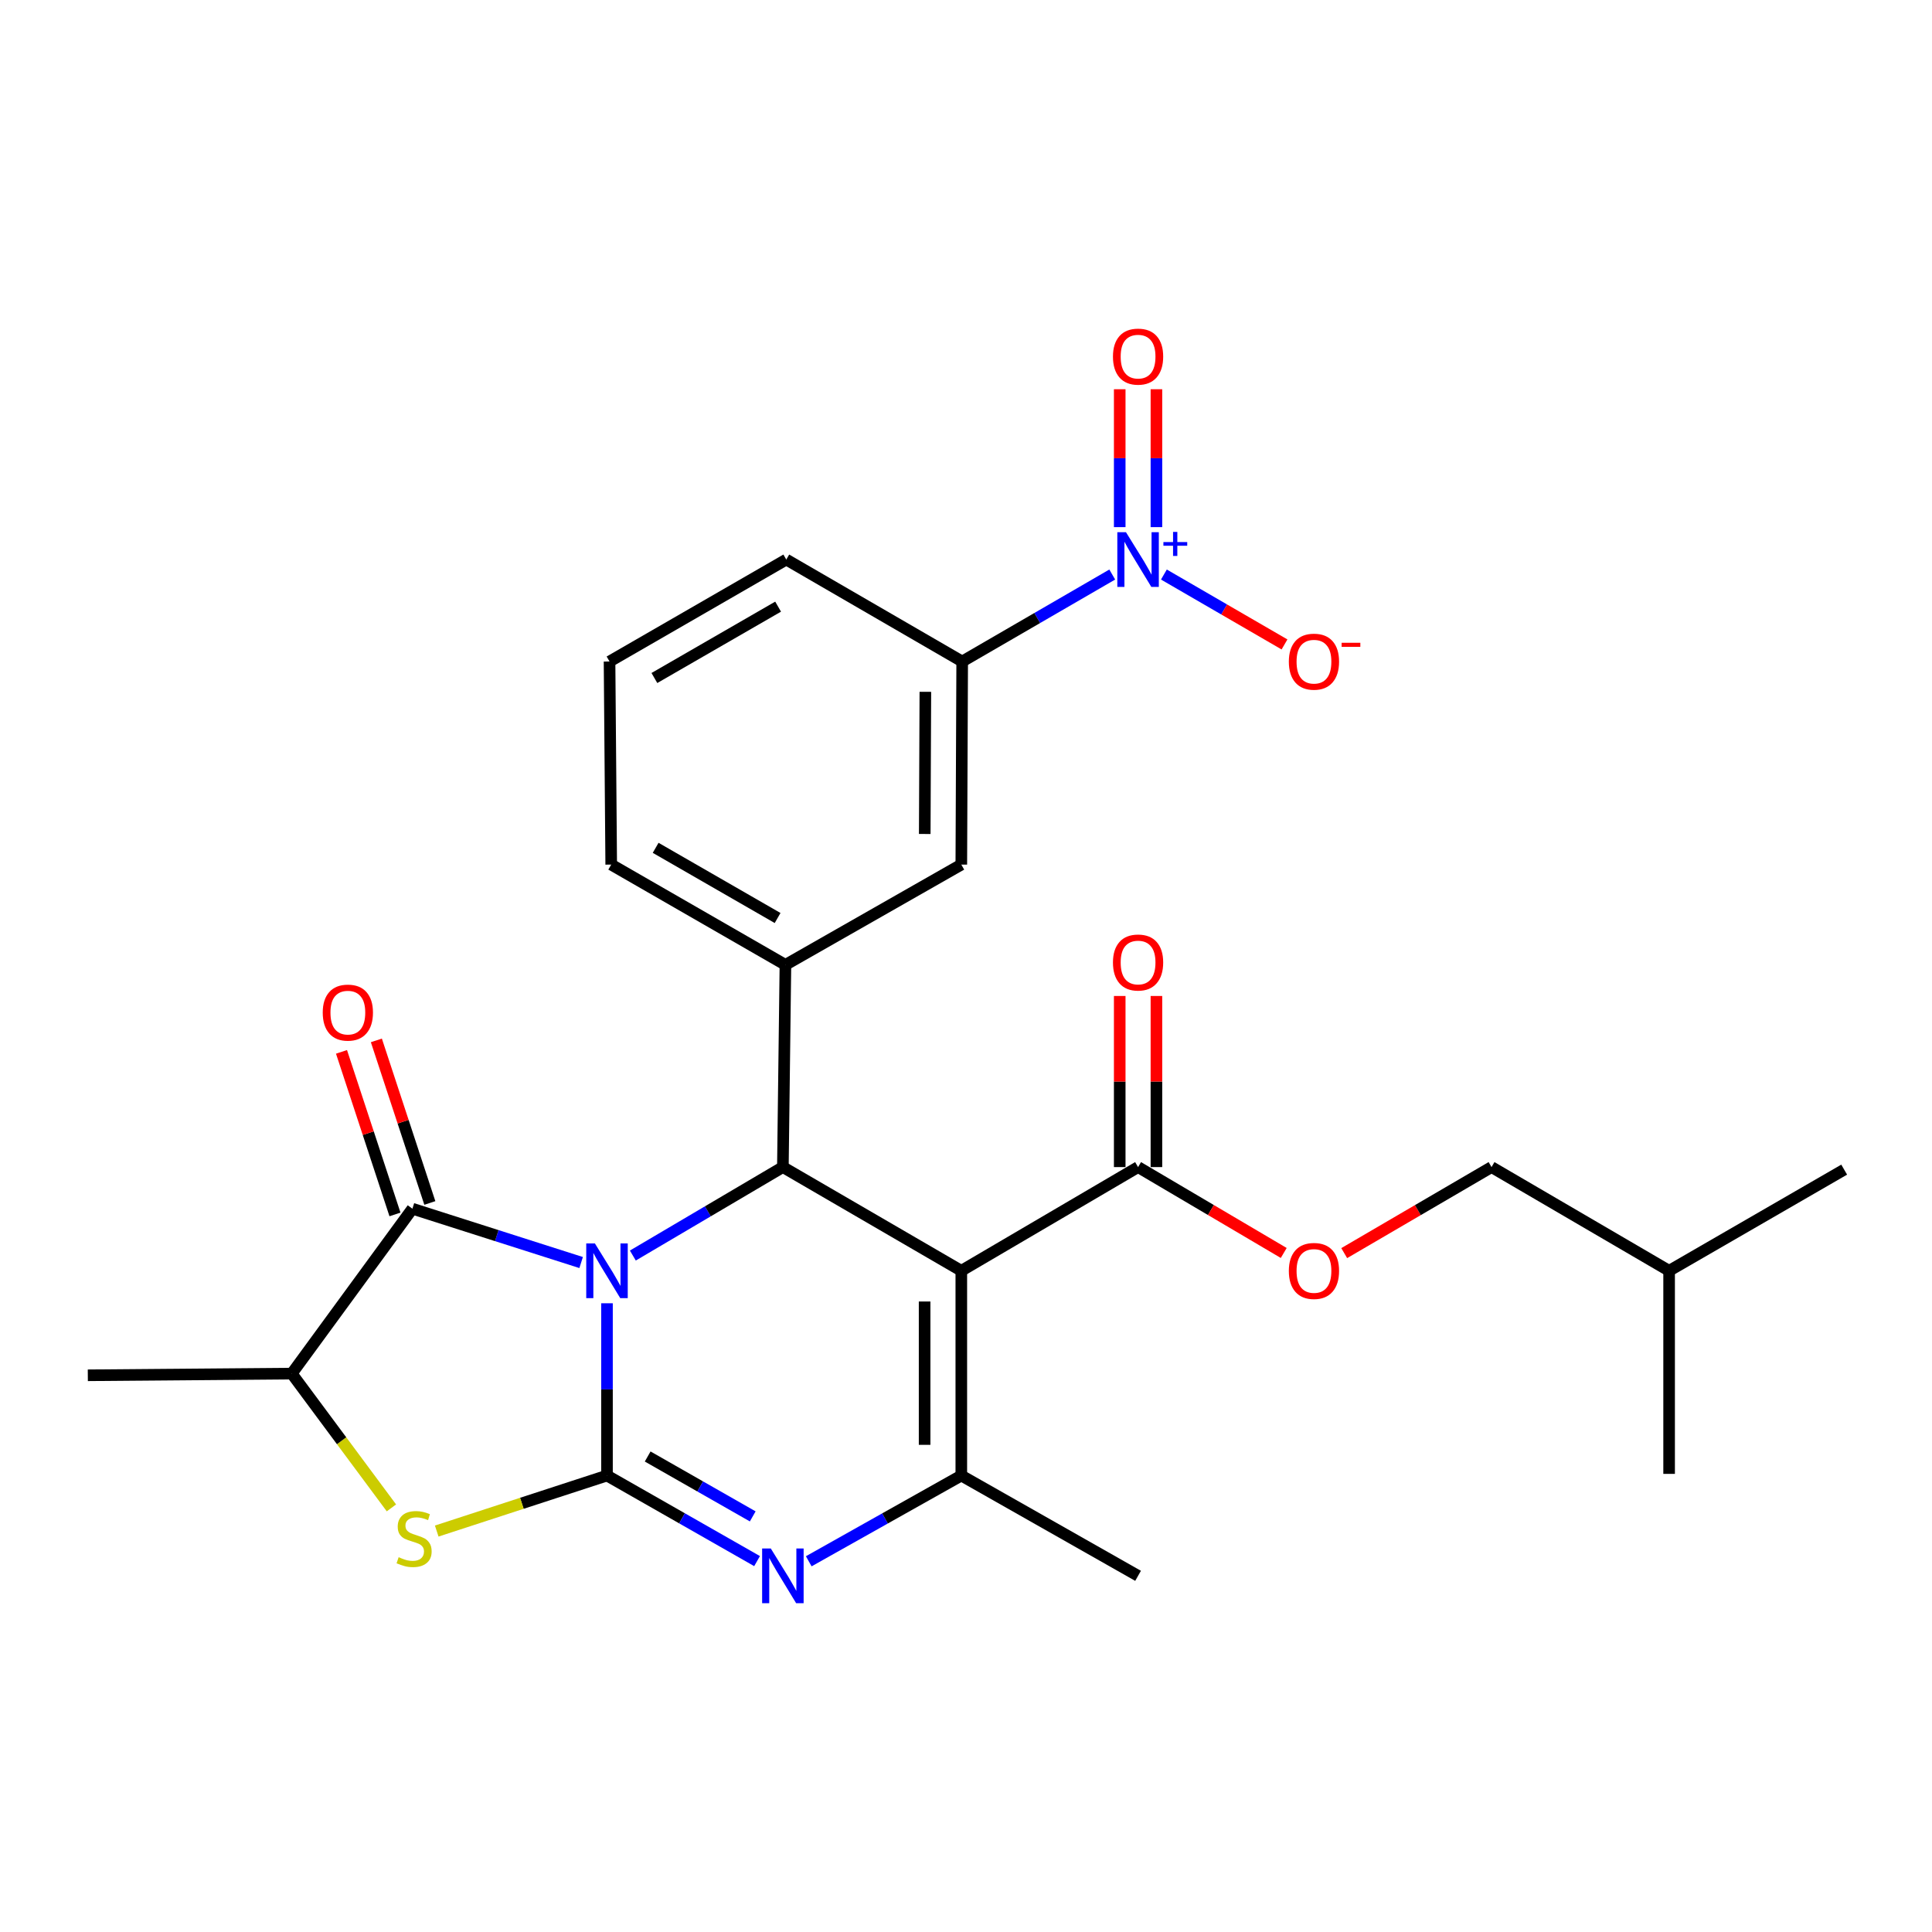 <?xml version='1.0' encoding='iso-8859-1'?>
<svg version='1.1' baseProfile='full'
              xmlns='http://www.w3.org/2000/svg'
                      xmlns:rdkit='http://www.rdkit.org/xml'
                      xmlns:xlink='http://www.w3.org/1999/xlink'
                  xml:space='preserve'
width='1000px' height='1000px' viewBox='0 0 1000 1000'>
<!-- END OF HEADER -->
<rect style='opacity:1.0;fill:#FFFFFF;stroke:none' width='1000' height='1000' x='0' y='0'> </rect>
<path class='bond-0' d='M 314.178,674.568 L 314.178,719.154' style='fill:none;fill-rule:evenodd;stroke:#0000FF;stroke-width:6px;stroke-linecap:butt;stroke-linejoin:miter;stroke-opacity:1' />
<path class='bond-0' d='M 314.178,719.154 L 314.178,763.741' style='fill:none;fill-rule:evenodd;stroke:#000000;stroke-width:6px;stroke-linecap:butt;stroke-linejoin:miter;stroke-opacity:1' />
<path class='bond-2' d='M 327.56,649.868 L 366.388,626.975' style='fill:none;fill-rule:evenodd;stroke:#0000FF;stroke-width:6px;stroke-linecap:butt;stroke-linejoin:miter;stroke-opacity:1' />
<path class='bond-2' d='M 366.388,626.975 L 405.216,604.081' style='fill:none;fill-rule:evenodd;stroke:#000000;stroke-width:6px;stroke-linecap:butt;stroke-linejoin:miter;stroke-opacity:1' />
<path class='bond-4' d='M 300.795,653.488 L 257.128,639.555' style='fill:none;fill-rule:evenodd;stroke:#0000FF;stroke-width:6px;stroke-linecap:butt;stroke-linejoin:miter;stroke-opacity:1' />
<path class='bond-4' d='M 257.128,639.555 L 213.462,625.622' style='fill:none;fill-rule:evenodd;stroke:#000000;stroke-width:6px;stroke-linecap:butt;stroke-linejoin:miter;stroke-opacity:1' />
<path class='bond-3' d='M 314.178,763.741 L 353.017,785.884' style='fill:none;fill-rule:evenodd;stroke:#000000;stroke-width:6px;stroke-linecap:butt;stroke-linejoin:miter;stroke-opacity:1' />
<path class='bond-3' d='M 353.017,785.884 L 391.856,808.028' style='fill:none;fill-rule:evenodd;stroke:#0000FF;stroke-width:6px;stroke-linecap:butt;stroke-linejoin:miter;stroke-opacity:1' />
<path class='bond-3' d='M 335.238,753.88 L 362.426,769.381' style='fill:none;fill-rule:evenodd;stroke:#000000;stroke-width:6px;stroke-linecap:butt;stroke-linejoin:miter;stroke-opacity:1' />
<path class='bond-3' d='M 362.426,769.381 L 389.613,784.881' style='fill:none;fill-rule:evenodd;stroke:#0000FF;stroke-width:6px;stroke-linecap:butt;stroke-linejoin:miter;stroke-opacity:1' />
<path class='bond-6' d='M 314.178,763.741 L 270.11,778.107' style='fill:none;fill-rule:evenodd;stroke:#000000;stroke-width:6px;stroke-linecap:butt;stroke-linejoin:miter;stroke-opacity:1' />
<path class='bond-6' d='M 270.11,778.107 L 226.043,792.473' style='fill:none;fill-rule:evenodd;stroke:#CCCC00;stroke-width:6px;stroke-linecap:butt;stroke-linejoin:miter;stroke-opacity:1' />
<path class='bond-1' d='M 497.573,657.758 L 405.216,604.081' style='fill:none;fill-rule:evenodd;stroke:#000000;stroke-width:6px;stroke-linecap:butt;stroke-linejoin:miter;stroke-opacity:1' />
<path class='bond-5' d='M 497.573,657.758 L 497.573,763.741' style='fill:none;fill-rule:evenodd;stroke:#000000;stroke-width:6px;stroke-linecap:butt;stroke-linejoin:miter;stroke-opacity:1' />
<path class='bond-5' d='M 478.576,673.656 L 478.576,747.843' style='fill:none;fill-rule:evenodd;stroke:#000000;stroke-width:6px;stroke-linecap:butt;stroke-linejoin:miter;stroke-opacity:1' />
<path class='bond-9' d='M 497.573,657.758 L 589.064,604.081' style='fill:none;fill-rule:evenodd;stroke:#000000;stroke-width:6px;stroke-linecap:butt;stroke-linejoin:miter;stroke-opacity:1' />
<path class='bond-8' d='M 405.216,604.081 L 406.535,499.408' style='fill:none;fill-rule:evenodd;stroke:#000000;stroke-width:6px;stroke-linecap:butt;stroke-linejoin:miter;stroke-opacity:1' />
<path class='bond-28' d='M 418.604,808.12 L 458.088,785.93' style='fill:none;fill-rule:evenodd;stroke:#0000FF;stroke-width:6px;stroke-linecap:butt;stroke-linejoin:miter;stroke-opacity:1' />
<path class='bond-28' d='M 458.088,785.93 L 497.573,763.741' style='fill:none;fill-rule:evenodd;stroke:#000000;stroke-width:6px;stroke-linecap:butt;stroke-linejoin:miter;stroke-opacity:1' />
<path class='bond-10' d='M 213.462,625.622 L 151.015,710.971' style='fill:none;fill-rule:evenodd;stroke:#000000;stroke-width:6px;stroke-linecap:butt;stroke-linejoin:miter;stroke-opacity:1' />
<path class='bond-15' d='M 222.485,622.654 L 208.645,580.58' style='fill:none;fill-rule:evenodd;stroke:#000000;stroke-width:6px;stroke-linecap:butt;stroke-linejoin:miter;stroke-opacity:1' />
<path class='bond-15' d='M 208.645,580.58 L 194.806,538.506' style='fill:none;fill-rule:evenodd;stroke:#FF0000;stroke-width:6px;stroke-linecap:butt;stroke-linejoin:miter;stroke-opacity:1' />
<path class='bond-15' d='M 204.439,628.59 L 190.599,586.516' style='fill:none;fill-rule:evenodd;stroke:#000000;stroke-width:6px;stroke-linecap:butt;stroke-linejoin:miter;stroke-opacity:1' />
<path class='bond-15' d='M 190.599,586.516 L 176.76,544.442' style='fill:none;fill-rule:evenodd;stroke:#FF0000;stroke-width:6px;stroke-linecap:butt;stroke-linejoin:miter;stroke-opacity:1' />
<path class='bond-18' d='M 497.573,763.741 L 589.064,815.645' style='fill:none;fill-rule:evenodd;stroke:#000000;stroke-width:6px;stroke-linecap:butt;stroke-linejoin:miter;stroke-opacity:1' />
<path class='bond-27' d='M 202.602,780.476 L 176.808,745.724' style='fill:none;fill-rule:evenodd;stroke:#CCCC00;stroke-width:6px;stroke-linecap:butt;stroke-linejoin:miter;stroke-opacity:1' />
<path class='bond-27' d='M 176.808,745.724 L 151.015,710.971' style='fill:none;fill-rule:evenodd;stroke:#000000;stroke-width:6px;stroke-linecap:butt;stroke-linejoin:miter;stroke-opacity:1' />
<path class='bond-7' d='M 575.694,297.378 L 536.86,319.888' style='fill:none;fill-rule:evenodd;stroke:#0000FF;stroke-width:6px;stroke-linecap:butt;stroke-linejoin:miter;stroke-opacity:1' />
<path class='bond-7' d='M 536.86,319.888 L 498.026,342.398' style='fill:none;fill-rule:evenodd;stroke:#000000;stroke-width:6px;stroke-linecap:butt;stroke-linejoin:miter;stroke-opacity:1' />
<path class='bond-13' d='M 602.435,297.378 L 633.646,315.47' style='fill:none;fill-rule:evenodd;stroke:#0000FF;stroke-width:6px;stroke-linecap:butt;stroke-linejoin:miter;stroke-opacity:1' />
<path class='bond-13' d='M 633.646,315.47 L 664.858,333.561' style='fill:none;fill-rule:evenodd;stroke:#FF0000;stroke-width:6px;stroke-linecap:butt;stroke-linejoin:miter;stroke-opacity:1' />
<path class='bond-14' d='M 598.563,272.84 L 598.563,237.155' style='fill:none;fill-rule:evenodd;stroke:#0000FF;stroke-width:6px;stroke-linecap:butt;stroke-linejoin:miter;stroke-opacity:1' />
<path class='bond-14' d='M 598.563,237.155 L 598.563,201.469' style='fill:none;fill-rule:evenodd;stroke:#FF0000;stroke-width:6px;stroke-linecap:butt;stroke-linejoin:miter;stroke-opacity:1' />
<path class='bond-14' d='M 579.566,272.84 L 579.566,237.155' style='fill:none;fill-rule:evenodd;stroke:#0000FF;stroke-width:6px;stroke-linecap:butt;stroke-linejoin:miter;stroke-opacity:1' />
<path class='bond-14' d='M 579.566,237.155 L 579.566,201.469' style='fill:none;fill-rule:evenodd;stroke:#FF0000;stroke-width:6px;stroke-linecap:butt;stroke-linejoin:miter;stroke-opacity:1' />
<path class='bond-12' d='M 406.535,499.408 L 497.573,447.514' style='fill:none;fill-rule:evenodd;stroke:#000000;stroke-width:6px;stroke-linecap:butt;stroke-linejoin:miter;stroke-opacity:1' />
<path class='bond-20' d='M 406.535,499.408 L 316.362,447.514' style='fill:none;fill-rule:evenodd;stroke:#000000;stroke-width:6px;stroke-linecap:butt;stroke-linejoin:miter;stroke-opacity:1' />
<path class='bond-20' d='M 402.484,475.159 L 339.364,438.833' style='fill:none;fill-rule:evenodd;stroke:#000000;stroke-width:6px;stroke-linecap:butt;stroke-linejoin:miter;stroke-opacity:1' />
<path class='bond-16' d='M 589.064,604.081 L 626.762,626.308' style='fill:none;fill-rule:evenodd;stroke:#000000;stroke-width:6px;stroke-linecap:butt;stroke-linejoin:miter;stroke-opacity:1' />
<path class='bond-16' d='M 626.762,626.308 L 664.46,648.536' style='fill:none;fill-rule:evenodd;stroke:#FF0000;stroke-width:6px;stroke-linecap:butt;stroke-linejoin:miter;stroke-opacity:1' />
<path class='bond-17' d='M 598.563,604.081 L 598.563,559.8' style='fill:none;fill-rule:evenodd;stroke:#000000;stroke-width:6px;stroke-linecap:butt;stroke-linejoin:miter;stroke-opacity:1' />
<path class='bond-17' d='M 598.563,559.8 L 598.563,515.519' style='fill:none;fill-rule:evenodd;stroke:#FF0000;stroke-width:6px;stroke-linecap:butt;stroke-linejoin:miter;stroke-opacity:1' />
<path class='bond-17' d='M 579.566,604.081 L 579.566,559.8' style='fill:none;fill-rule:evenodd;stroke:#000000;stroke-width:6px;stroke-linecap:butt;stroke-linejoin:miter;stroke-opacity:1' />
<path class='bond-17' d='M 579.566,559.8 L 579.566,515.519' style='fill:none;fill-rule:evenodd;stroke:#FF0000;stroke-width:6px;stroke-linecap:butt;stroke-linejoin:miter;stroke-opacity:1' />
<path class='bond-22' d='M 151.015,710.971 L 45.455,711.847' style='fill:none;fill-rule:evenodd;stroke:#000000;stroke-width:6px;stroke-linecap:butt;stroke-linejoin:miter;stroke-opacity:1' />
<path class='bond-11' d='M 498.026,342.398 L 497.573,447.514' style='fill:none;fill-rule:evenodd;stroke:#000000;stroke-width:6px;stroke-linecap:butt;stroke-linejoin:miter;stroke-opacity:1' />
<path class='bond-11' d='M 478.962,358.083 L 478.644,431.665' style='fill:none;fill-rule:evenodd;stroke:#000000;stroke-width:6px;stroke-linecap:butt;stroke-linejoin:miter;stroke-opacity:1' />
<path class='bond-29' d='M 498.026,342.398 L 406.978,289.628' style='fill:none;fill-rule:evenodd;stroke:#000000;stroke-width:6px;stroke-linecap:butt;stroke-linejoin:miter;stroke-opacity:1' />
<path class='bond-19' d='M 695.763,648.612 L 733.89,626.347' style='fill:none;fill-rule:evenodd;stroke:#FF0000;stroke-width:6px;stroke-linecap:butt;stroke-linejoin:miter;stroke-opacity:1' />
<path class='bond-19' d='M 733.89,626.347 L 772.016,604.081' style='fill:none;fill-rule:evenodd;stroke:#000000;stroke-width:6px;stroke-linecap:butt;stroke-linejoin:miter;stroke-opacity:1' />
<path class='bond-24' d='M 772.016,604.081 L 863.93,657.758' style='fill:none;fill-rule:evenodd;stroke:#000000;stroke-width:6px;stroke-linecap:butt;stroke-linejoin:miter;stroke-opacity:1' />
<path class='bond-23' d='M 316.362,447.514 L 315.497,342.398' style='fill:none;fill-rule:evenodd;stroke:#000000;stroke-width:6px;stroke-linecap:butt;stroke-linejoin:miter;stroke-opacity:1' />
<path class='bond-21' d='M 406.978,289.628 L 315.497,342.398' style='fill:none;fill-rule:evenodd;stroke:#000000;stroke-width:6px;stroke-linecap:butt;stroke-linejoin:miter;stroke-opacity:1' />
<path class='bond-21' d='M 402.748,313.999 L 338.711,350.938' style='fill:none;fill-rule:evenodd;stroke:#000000;stroke-width:6px;stroke-linecap:butt;stroke-linejoin:miter;stroke-opacity:1' />
<path class='bond-25' d='M 863.93,657.758 L 863.93,762.875' style='fill:none;fill-rule:evenodd;stroke:#000000;stroke-width:6px;stroke-linecap:butt;stroke-linejoin:miter;stroke-opacity:1' />
<path class='bond-26' d='M 863.93,657.758 L 954.545,605.401' style='fill:none;fill-rule:evenodd;stroke:#000000;stroke-width:6px;stroke-linecap:butt;stroke-linejoin:miter;stroke-opacity:1' />
<path  class='atom-0' d='M 307.918 643.598
L 317.198 658.598
Q 318.118 660.078, 319.598 662.758
Q 321.078 665.438, 321.158 665.598
L 321.158 643.598
L 324.918 643.598
L 324.918 671.918
L 321.038 671.918
L 311.078 655.518
Q 309.918 653.598, 308.678 651.398
Q 307.478 649.198, 307.118 648.518
L 307.118 671.918
L 303.438 671.918
L 303.438 643.598
L 307.918 643.598
' fill='#0000FF'/>
<path  class='atom-4' d='M 398.956 801.485
L 408.236 816.485
Q 409.156 817.965, 410.636 820.645
Q 412.116 823.325, 412.196 823.485
L 412.196 801.485
L 415.956 801.485
L 415.956 829.805
L 412.076 829.805
L 402.116 813.405
Q 400.956 811.485, 399.716 809.285
Q 398.516 807.085, 398.156 806.405
L 398.156 829.805
L 394.476 829.805
L 394.476 801.485
L 398.956 801.485
' fill='#0000FF'/>
<path  class='atom-7' d='M 206.338 806.009
Q 206.658 806.129, 207.978 806.689
Q 209.298 807.249, 210.738 807.609
Q 212.218 807.929, 213.658 807.929
Q 216.338 807.929, 217.898 806.649
Q 219.458 805.329, 219.458 803.049
Q 219.458 801.489, 218.658 800.529
Q 217.898 799.569, 216.698 799.049
Q 215.498 798.529, 213.498 797.929
Q 210.978 797.169, 209.458 796.449
Q 207.978 795.729, 206.898 794.209
Q 205.858 792.689, 205.858 790.129
Q 205.858 786.569, 208.258 784.369
Q 210.698 782.169, 215.498 782.169
Q 218.778 782.169, 222.498 783.729
L 221.578 786.809
Q 218.178 785.409, 215.618 785.409
Q 212.858 785.409, 211.338 786.569
Q 209.818 787.689, 209.858 789.649
Q 209.858 791.169, 210.618 792.089
Q 211.418 793.009, 212.538 793.529
Q 213.698 794.049, 215.618 794.649
Q 218.178 795.449, 219.698 796.249
Q 221.218 797.049, 222.298 798.689
Q 223.418 800.289, 223.418 803.049
Q 223.418 806.969, 220.778 809.089
Q 218.178 811.169, 213.818 811.169
Q 211.298 811.169, 209.378 810.609
Q 207.498 810.089, 205.258 809.169
L 206.338 806.009
' fill='#CCCC00'/>
<path  class='atom-8' d='M 582.804 275.468
L 592.084 290.468
Q 593.004 291.948, 594.484 294.628
Q 595.964 297.308, 596.044 297.468
L 596.044 275.468
L 599.804 275.468
L 599.804 303.788
L 595.924 303.788
L 585.964 287.388
Q 584.804 285.468, 583.564 283.268
Q 582.364 281.068, 582.004 280.388
L 582.004 303.788
L 578.324 303.788
L 578.324 275.468
L 582.804 275.468
' fill='#0000FF'/>
<path  class='atom-8' d='M 602.18 280.573
L 607.17 280.573
L 607.17 275.319
L 609.387 275.319
L 609.387 280.573
L 614.509 280.573
L 614.509 282.474
L 609.387 282.474
L 609.387 287.754
L 607.17 287.754
L 607.17 282.474
L 602.18 282.474
L 602.18 280.573
' fill='#0000FF'/>
<path  class='atom-14' d='M 667.102 342.478
Q 667.102 335.678, 670.462 331.878
Q 673.822 328.078, 680.102 328.078
Q 686.382 328.078, 689.742 331.878
Q 693.102 335.678, 693.102 342.478
Q 693.102 349.358, 689.702 353.278
Q 686.302 357.158, 680.102 357.158
Q 673.862 357.158, 670.462 353.278
Q 667.102 349.398, 667.102 342.478
M 680.102 353.958
Q 684.422 353.958, 686.742 351.078
Q 689.102 348.158, 689.102 342.478
Q 689.102 336.918, 686.742 334.118
Q 684.422 331.278, 680.102 331.278
Q 675.782 331.278, 673.422 334.078
Q 671.102 336.878, 671.102 342.478
Q 671.102 348.198, 673.422 351.078
Q 675.782 353.958, 680.102 353.958
' fill='#FF0000'/>
<path  class='atom-14' d='M 694.422 332.7
L 704.111 332.7
L 704.111 334.812
L 694.422 334.812
L 694.422 332.7
' fill='#FF0000'/>
<path  class='atom-15' d='M 576.064 184.581
Q 576.064 177.781, 579.424 173.981
Q 582.784 170.181, 589.064 170.181
Q 595.344 170.181, 598.704 173.981
Q 602.064 177.781, 602.064 184.581
Q 602.064 191.461, 598.664 195.381
Q 595.264 199.261, 589.064 199.261
Q 582.824 199.261, 579.424 195.381
Q 576.064 191.501, 576.064 184.581
M 589.064 196.061
Q 593.384 196.061, 595.704 193.181
Q 598.064 190.261, 598.064 184.581
Q 598.064 179.021, 595.704 176.221
Q 593.384 173.381, 589.064 173.381
Q 584.744 173.381, 582.384 176.181
Q 580.064 178.981, 580.064 184.581
Q 580.064 190.301, 582.384 193.181
Q 584.744 196.061, 589.064 196.061
' fill='#FF0000'/>
<path  class='atom-16' d='M 167.048 524.121
Q 167.048 517.321, 170.408 513.521
Q 173.768 509.721, 180.048 509.721
Q 186.328 509.721, 189.688 513.521
Q 193.048 517.321, 193.048 524.121
Q 193.048 531.001, 189.648 534.921
Q 186.248 538.801, 180.048 538.801
Q 173.808 538.801, 170.408 534.921
Q 167.048 531.041, 167.048 524.121
M 180.048 535.601
Q 184.368 535.601, 186.688 532.721
Q 189.048 529.801, 189.048 524.121
Q 189.048 518.561, 186.688 515.761
Q 184.368 512.921, 180.048 512.921
Q 175.728 512.921, 173.368 515.721
Q 171.048 518.521, 171.048 524.121
Q 171.048 529.841, 173.368 532.721
Q 175.728 535.601, 180.048 535.601
' fill='#FF0000'/>
<path  class='atom-17' d='M 667.102 657.838
Q 667.102 651.038, 670.462 647.238
Q 673.822 643.438, 680.102 643.438
Q 686.382 643.438, 689.742 647.238
Q 693.102 651.038, 693.102 657.838
Q 693.102 664.718, 689.702 668.638
Q 686.302 672.518, 680.102 672.518
Q 673.862 672.518, 670.462 668.638
Q 667.102 664.758, 667.102 657.838
M 680.102 669.318
Q 684.422 669.318, 686.742 666.438
Q 689.102 663.518, 689.102 657.838
Q 689.102 652.278, 686.742 649.478
Q 684.422 646.638, 680.102 646.638
Q 675.782 646.638, 673.422 649.438
Q 671.102 652.238, 671.102 657.838
Q 671.102 663.558, 673.422 666.438
Q 675.782 669.318, 680.102 669.318
' fill='#FF0000'/>
<path  class='atom-18' d='M 576.064 498.19
Q 576.064 491.39, 579.424 487.59
Q 582.784 483.79, 589.064 483.79
Q 595.344 483.79, 598.704 487.59
Q 602.064 491.39, 602.064 498.19
Q 602.064 505.07, 598.664 508.99
Q 595.264 512.87, 589.064 512.87
Q 582.824 512.87, 579.424 508.99
Q 576.064 505.11, 576.064 498.19
M 589.064 509.67
Q 593.384 509.67, 595.704 506.79
Q 598.064 503.87, 598.064 498.19
Q 598.064 492.63, 595.704 489.83
Q 593.384 486.99, 589.064 486.99
Q 584.744 486.99, 582.384 489.79
Q 580.064 492.59, 580.064 498.19
Q 580.064 503.91, 582.384 506.79
Q 584.744 509.67, 589.064 509.67
' fill='#FF0000'/>
</svg>
